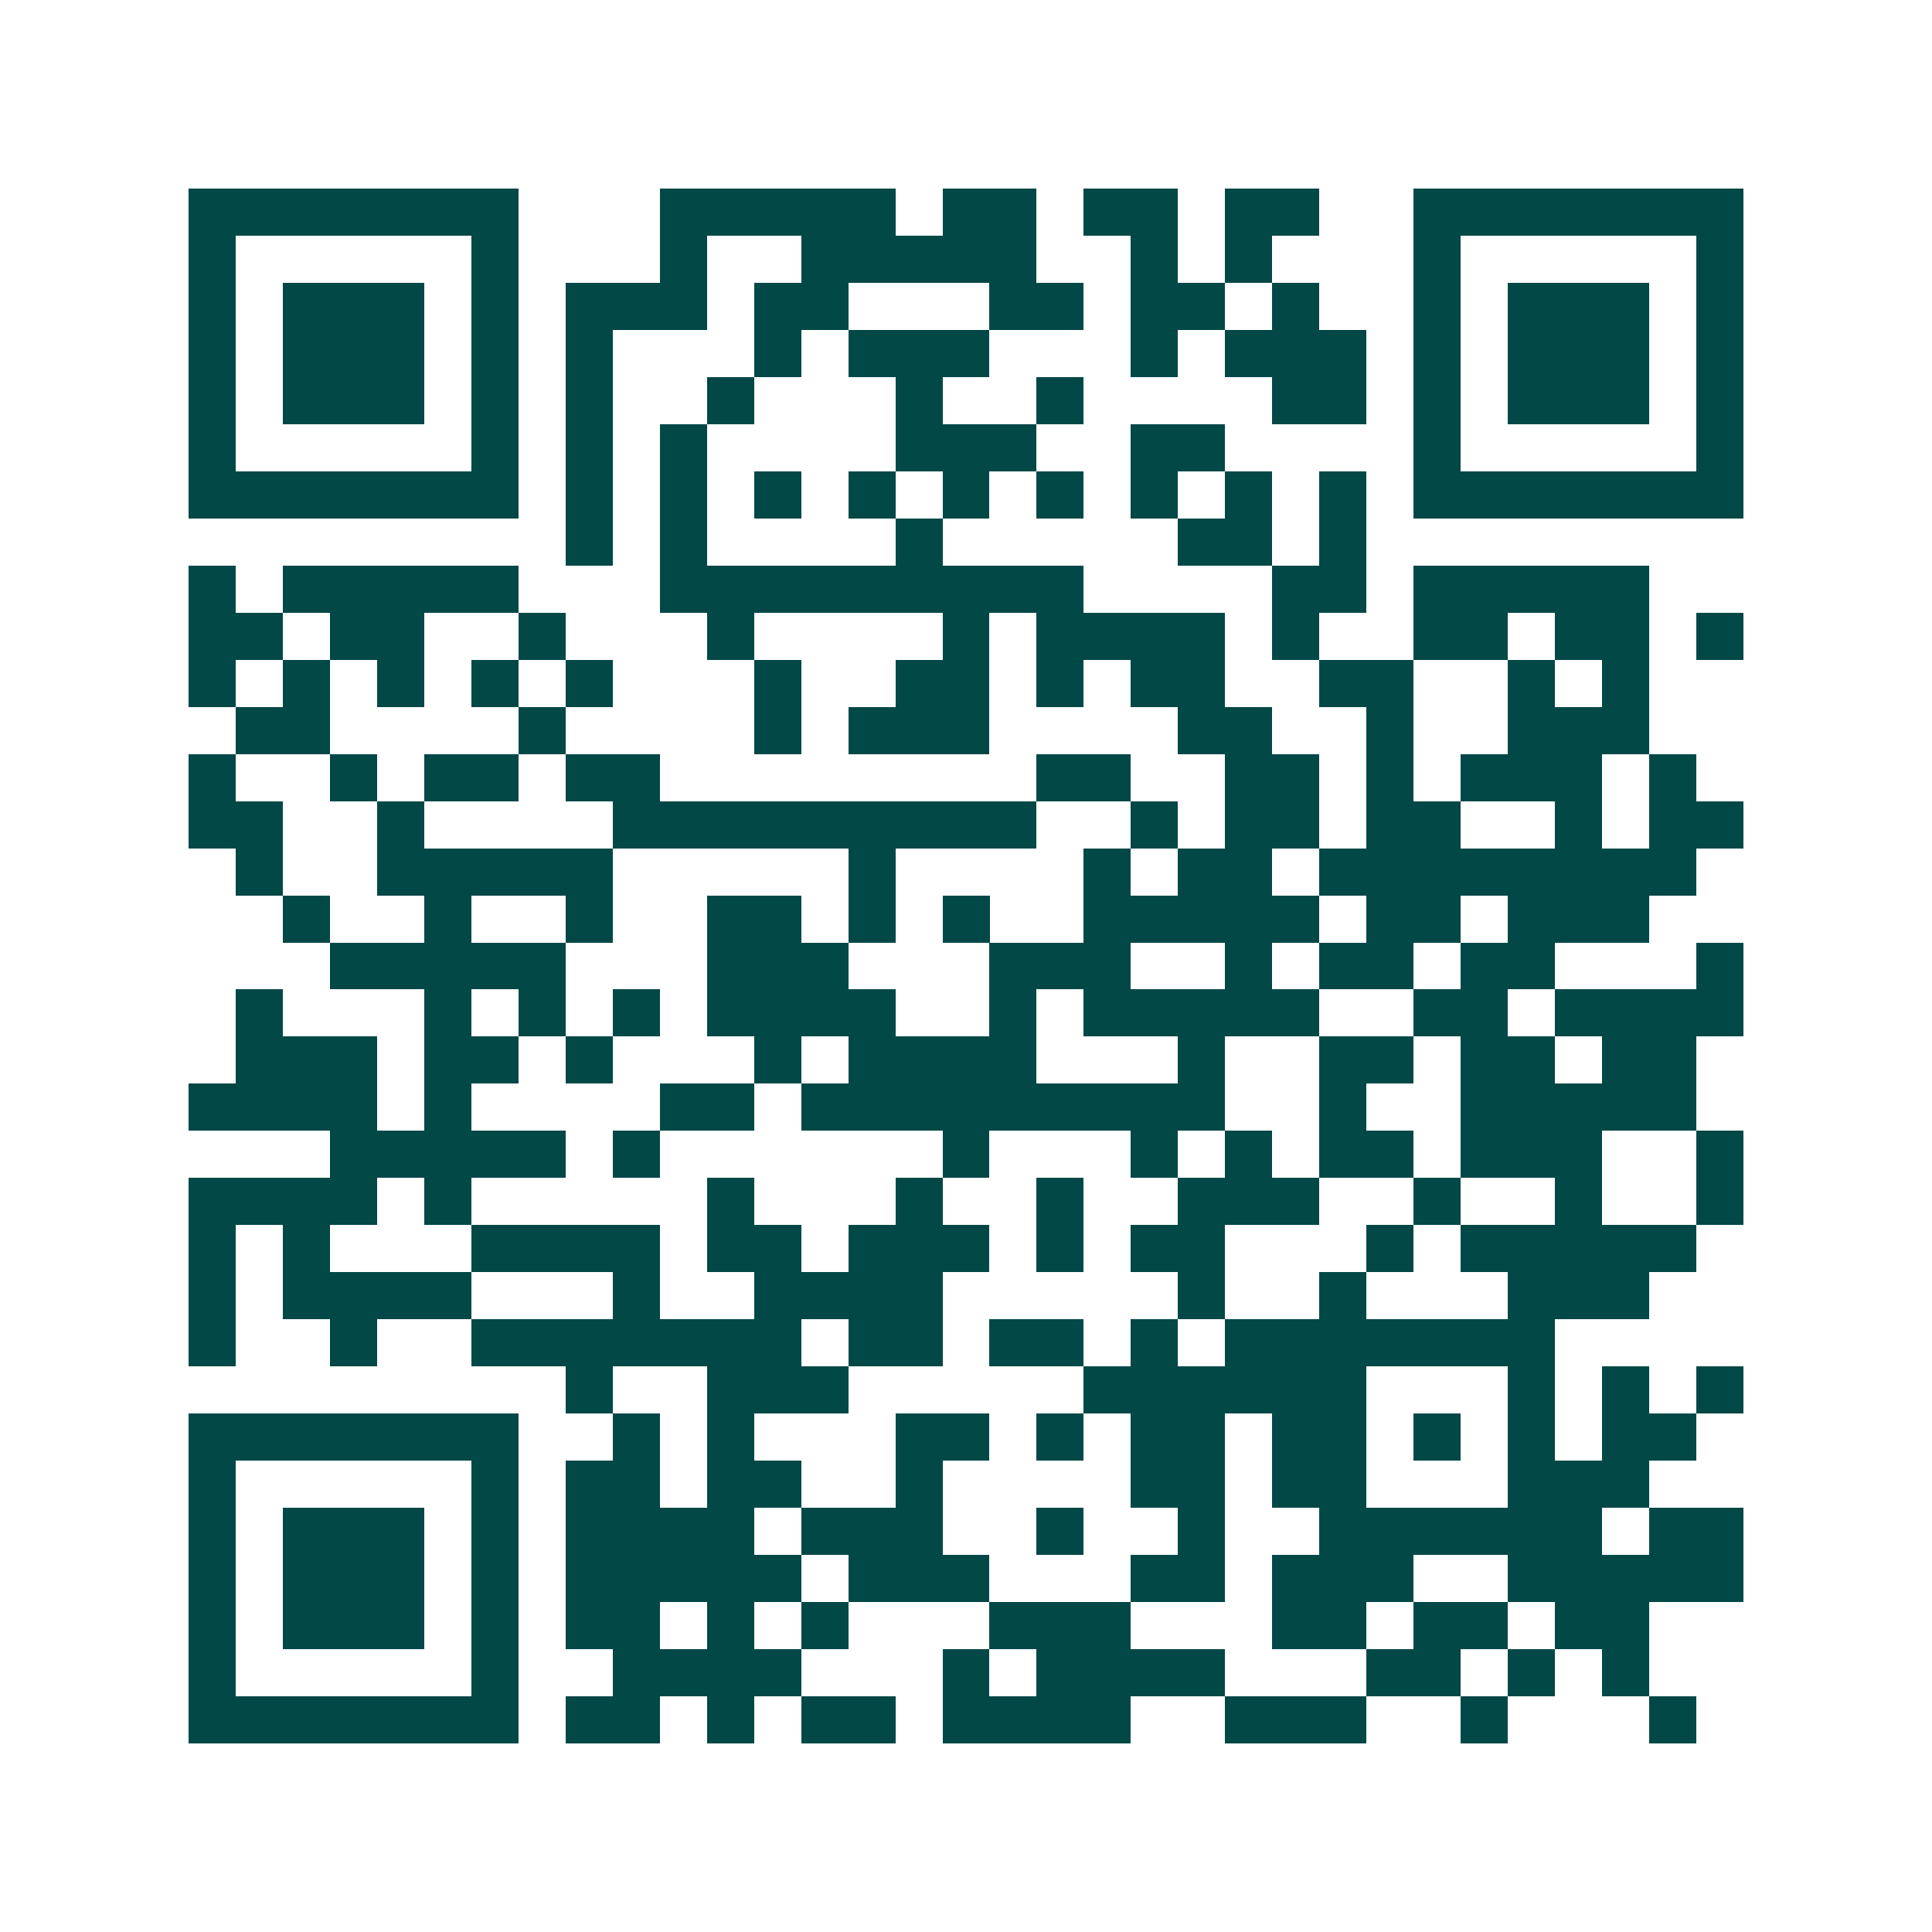 <svg xmlns="http://www.w3.org/2000/svg" width="200" height="200" viewBox="0 0 41 41" shape-rendering="crispEdges"><path fill="#ffffff" d="M0 0h41v41H0z"/><path stroke="#014847" d="M4 4.5h7m3 0h5m1 0h2m1 0h2m1 0h2m2 0h7M4 5.5h1m5 0h1m3 0h1m2 0h5m2 0h1m1 0h1m3 0h1m5 0h1M4 6.5h1m1 0h3m1 0h1m1 0h3m1 0h2m3 0h2m1 0h2m1 0h1m2 0h1m1 0h3m1 0h1M4 7.5h1m1 0h3m1 0h1m1 0h1m3 0h1m1 0h3m3 0h1m1 0h3m1 0h1m1 0h3m1 0h1M4 8.5h1m1 0h3m1 0h1m1 0h1m2 0h1m3 0h1m2 0h1m4 0h2m1 0h1m1 0h3m1 0h1M4 9.5h1m5 0h1m1 0h1m1 0h1m4 0h3m2 0h2m4 0h1m5 0h1M4 10.5h7m1 0h1m1 0h1m1 0h1m1 0h1m1 0h1m1 0h1m1 0h1m1 0h1m1 0h1m1 0h7M12 11.5h1m1 0h1m4 0h1m5 0h2m1 0h1M4 12.5h1m1 0h5m3 0h9m4 0h2m1 0h5M4 13.5h2m1 0h2m2 0h1m3 0h1m4 0h1m1 0h4m1 0h1m2 0h2m1 0h2m1 0h1M4 14.5h1m1 0h1m1 0h1m1 0h1m1 0h1m3 0h1m2 0h2m1 0h1m1 0h2m2 0h2m2 0h1m1 0h1M5 15.5h2m4 0h1m4 0h1m1 0h3m4 0h2m2 0h1m2 0h3M4 16.5h1m2 0h1m1 0h2m1 0h2m8 0h2m2 0h2m1 0h1m1 0h3m1 0h1M4 17.5h2m2 0h1m4 0h9m2 0h1m1 0h2m1 0h2m2 0h1m1 0h2M5 18.5h1m2 0h5m5 0h1m4 0h1m1 0h2m1 0h8M6 19.5h1m2 0h1m2 0h1m2 0h2m1 0h1m1 0h1m2 0h5m1 0h2m1 0h3M7 20.5h5m3 0h3m3 0h3m2 0h1m1 0h2m1 0h2m3 0h1M5 21.5h1m3 0h1m1 0h1m1 0h1m1 0h4m2 0h1m1 0h5m2 0h2m1 0h4M5 22.5h3m1 0h2m1 0h1m3 0h1m1 0h4m3 0h1m2 0h2m1 0h2m1 0h2M4 23.5h4m1 0h1m4 0h2m1 0h9m2 0h1m2 0h5M7 24.5h5m1 0h1m6 0h1m3 0h1m1 0h1m1 0h2m1 0h3m2 0h1M4 25.5h4m1 0h1m5 0h1m3 0h1m2 0h1m2 0h3m2 0h1m2 0h1m2 0h1M4 26.5h1m1 0h1m3 0h4m1 0h2m1 0h3m1 0h1m1 0h2m3 0h1m1 0h5M4 27.5h1m1 0h4m3 0h1m2 0h4m5 0h1m2 0h1m3 0h3M4 28.5h1m2 0h1m2 0h7m1 0h2m1 0h2m1 0h1m1 0h7M12 29.5h1m2 0h3m5 0h6m3 0h1m1 0h1m1 0h1M4 30.5h7m2 0h1m1 0h1m3 0h2m1 0h1m1 0h2m1 0h2m1 0h1m1 0h1m1 0h2M4 31.5h1m5 0h1m1 0h2m1 0h2m2 0h1m4 0h2m1 0h2m3 0h3M4 32.5h1m1 0h3m1 0h1m1 0h4m1 0h3m2 0h1m2 0h1m2 0h6m1 0h2M4 33.5h1m1 0h3m1 0h1m1 0h5m1 0h3m3 0h2m1 0h3m2 0h5M4 34.5h1m1 0h3m1 0h1m1 0h2m1 0h1m1 0h1m3 0h3m3 0h2m1 0h2m1 0h2M4 35.5h1m5 0h1m2 0h4m3 0h1m1 0h4m3 0h2m1 0h1m1 0h1M4 36.5h7m1 0h2m1 0h1m1 0h2m1 0h4m2 0h3m2 0h1m3 0h1"/></svg>
